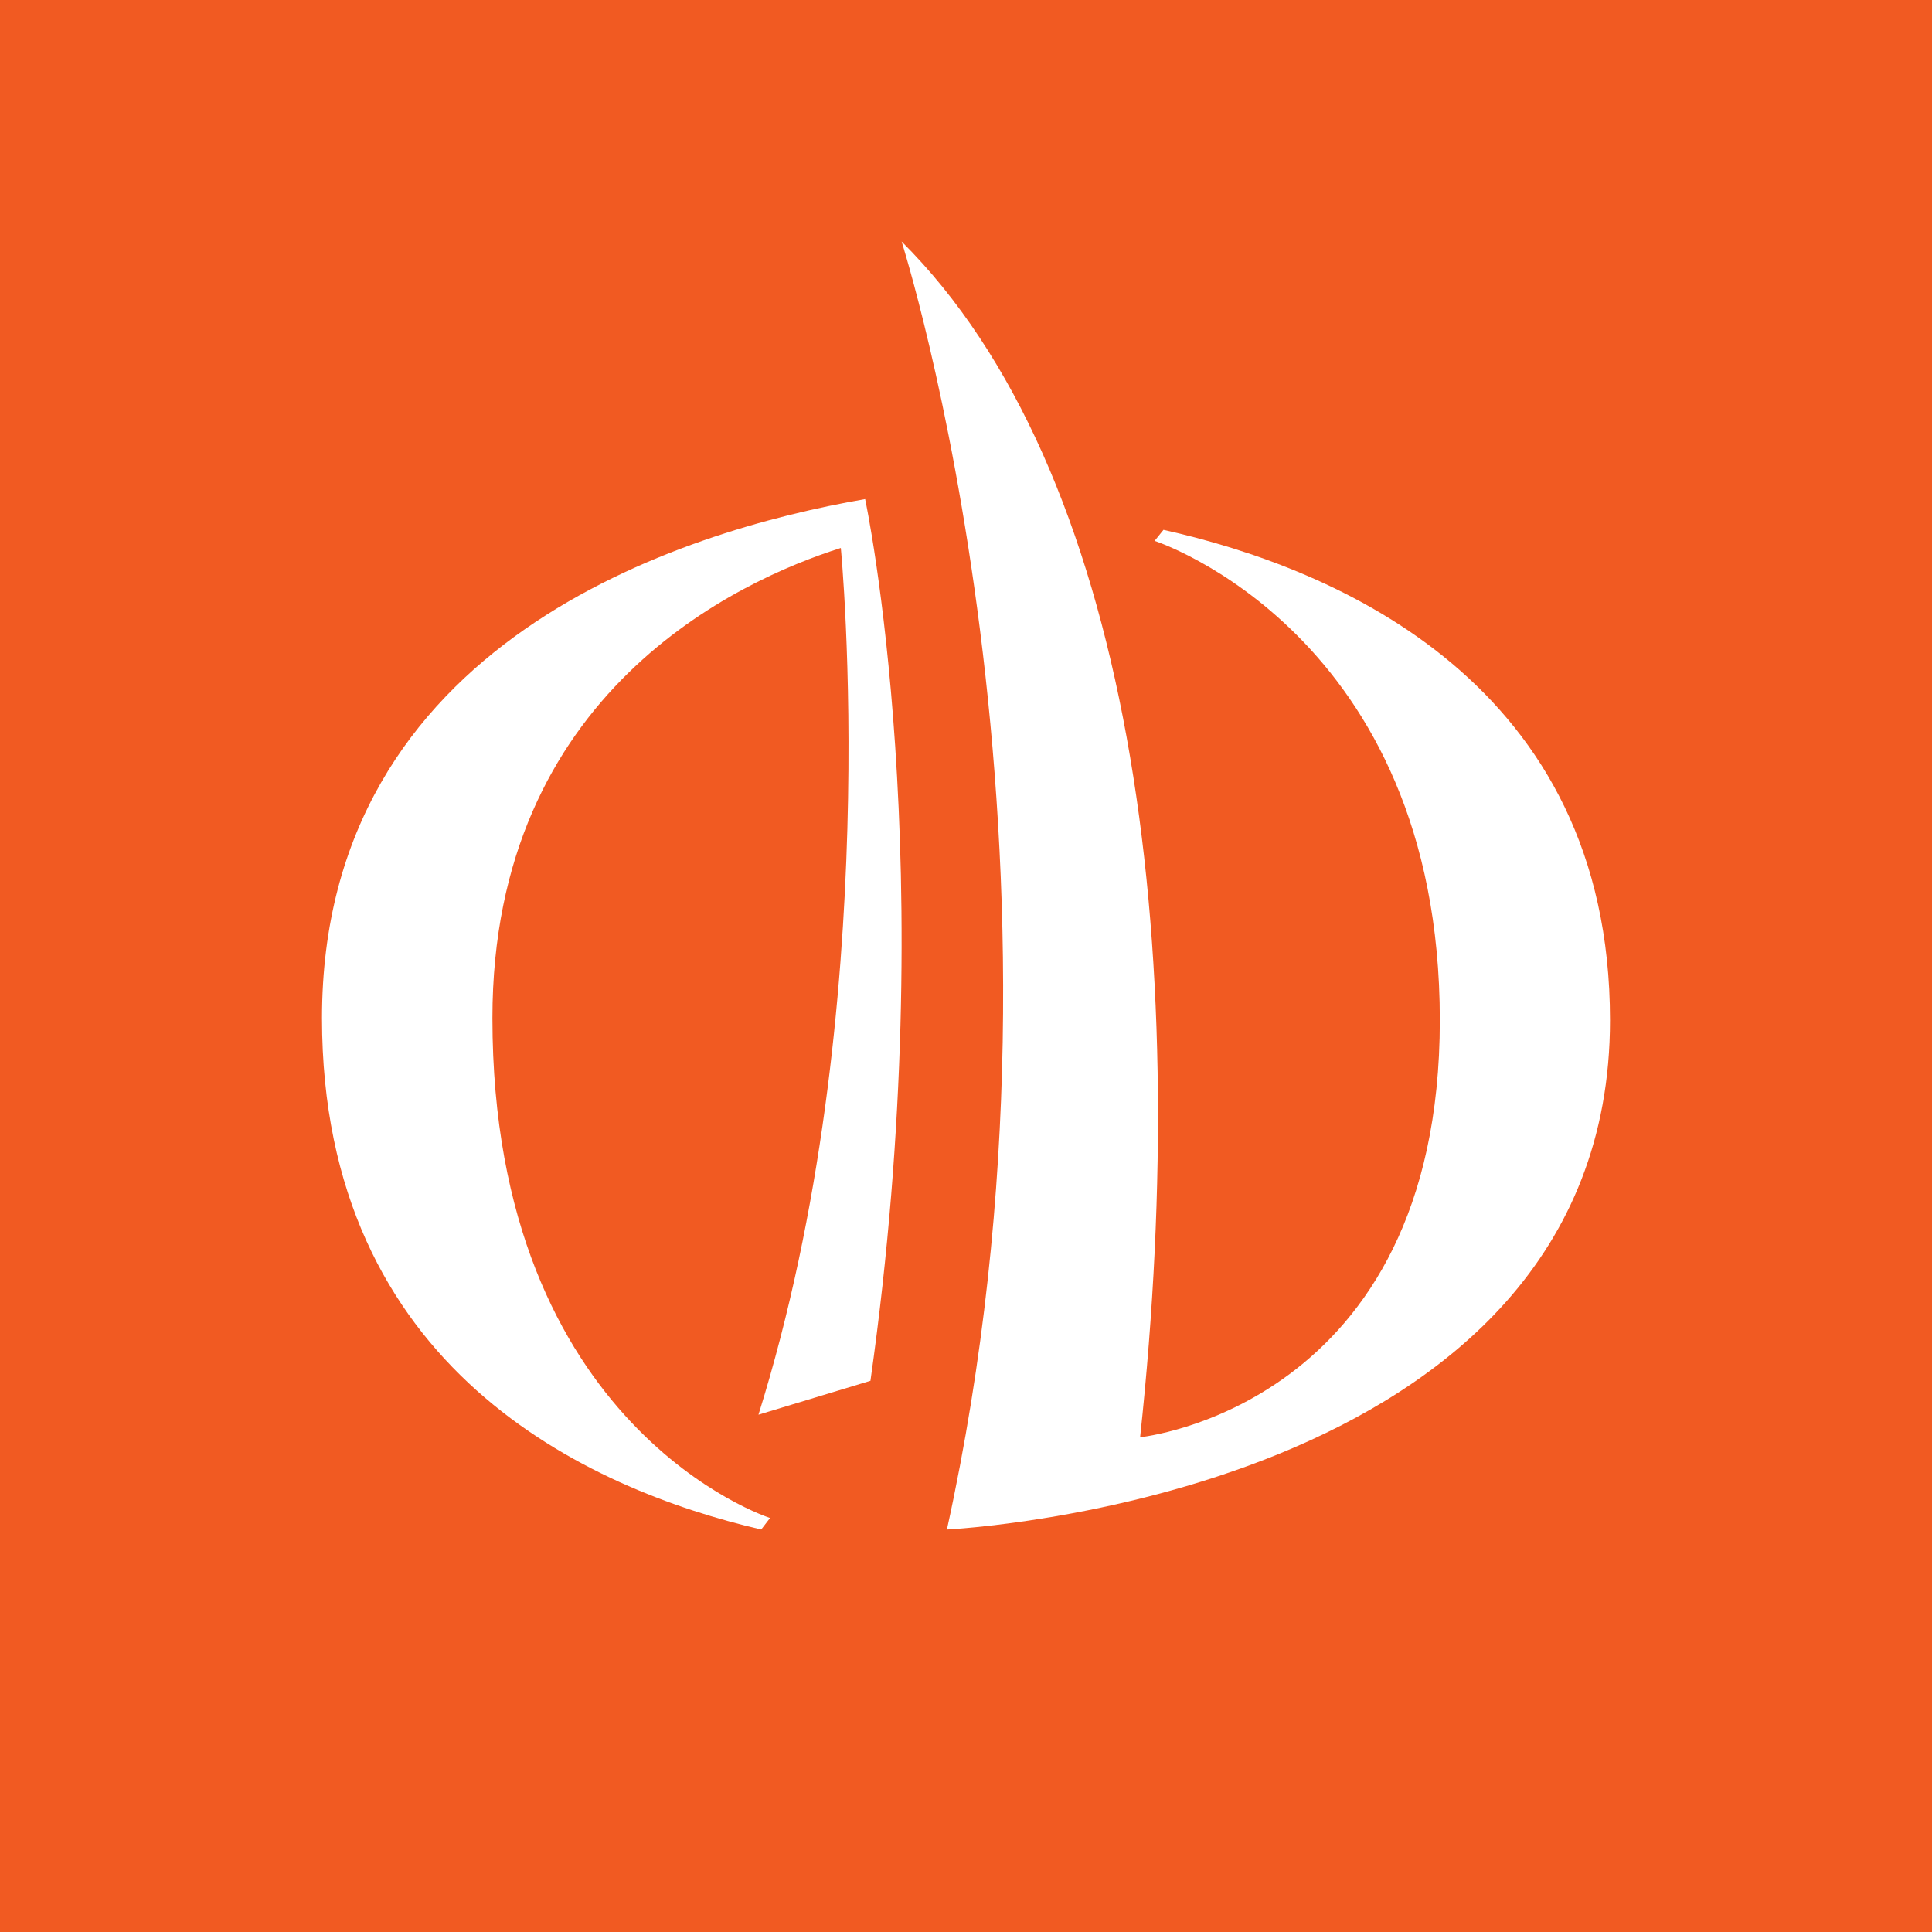 <svg xmlns="http://www.w3.org/2000/svg" version="1.1" xmlns:xlink="http://www.w3.org/1999/xlink" xmlns:svgjs="http://svgjs.dev/svgjs" width="24" height="24"><rect width="100%" height="100%" fill="#333333" stroke="none"/><svg width="24" height="24" viewBox="0 0 24 24" fill="none" xmlns="http://www.w3.org/2000/svg">
<rect width="24" height="24" fill="#F15A22"></rect>
<path d="M14.454 6.582C16.603 7.061 20 8.49 20 12.673C20 18.611 11.763 19 11.763 19C13.614 10.57 11.2 3 11.2 3C14.036 5.822 14.83 11.642 14.163 17.854C14.163 17.854 17.886 17.479 17.886 12.673C17.886 7.868 14.343 6.719 14.343 6.719L14.453 6.582H14.454Z" fill="white"></path>
<path d="M6.117 12.647C6.117 8.597 9.177 7.209 10.445 6.807C10.445 6.807 11.003 12.523 9.422 17.574L10.813 17.153C11.721 10.74 10.747 6.2 10.747 6.2C8.466 6.595 4 7.97 4 12.647C4 17.01 7.302 18.5 9.456 19L9.566 18.857C9.566 18.857 6.117 17.756 6.117 12.647Z" fill="white"></path>
</svg><style>@media (prefers-color-scheme: light) { :root { filter: none; } }
@media (prefers-color-scheme: dark) { :root { filter: none; } }
</style></svg>